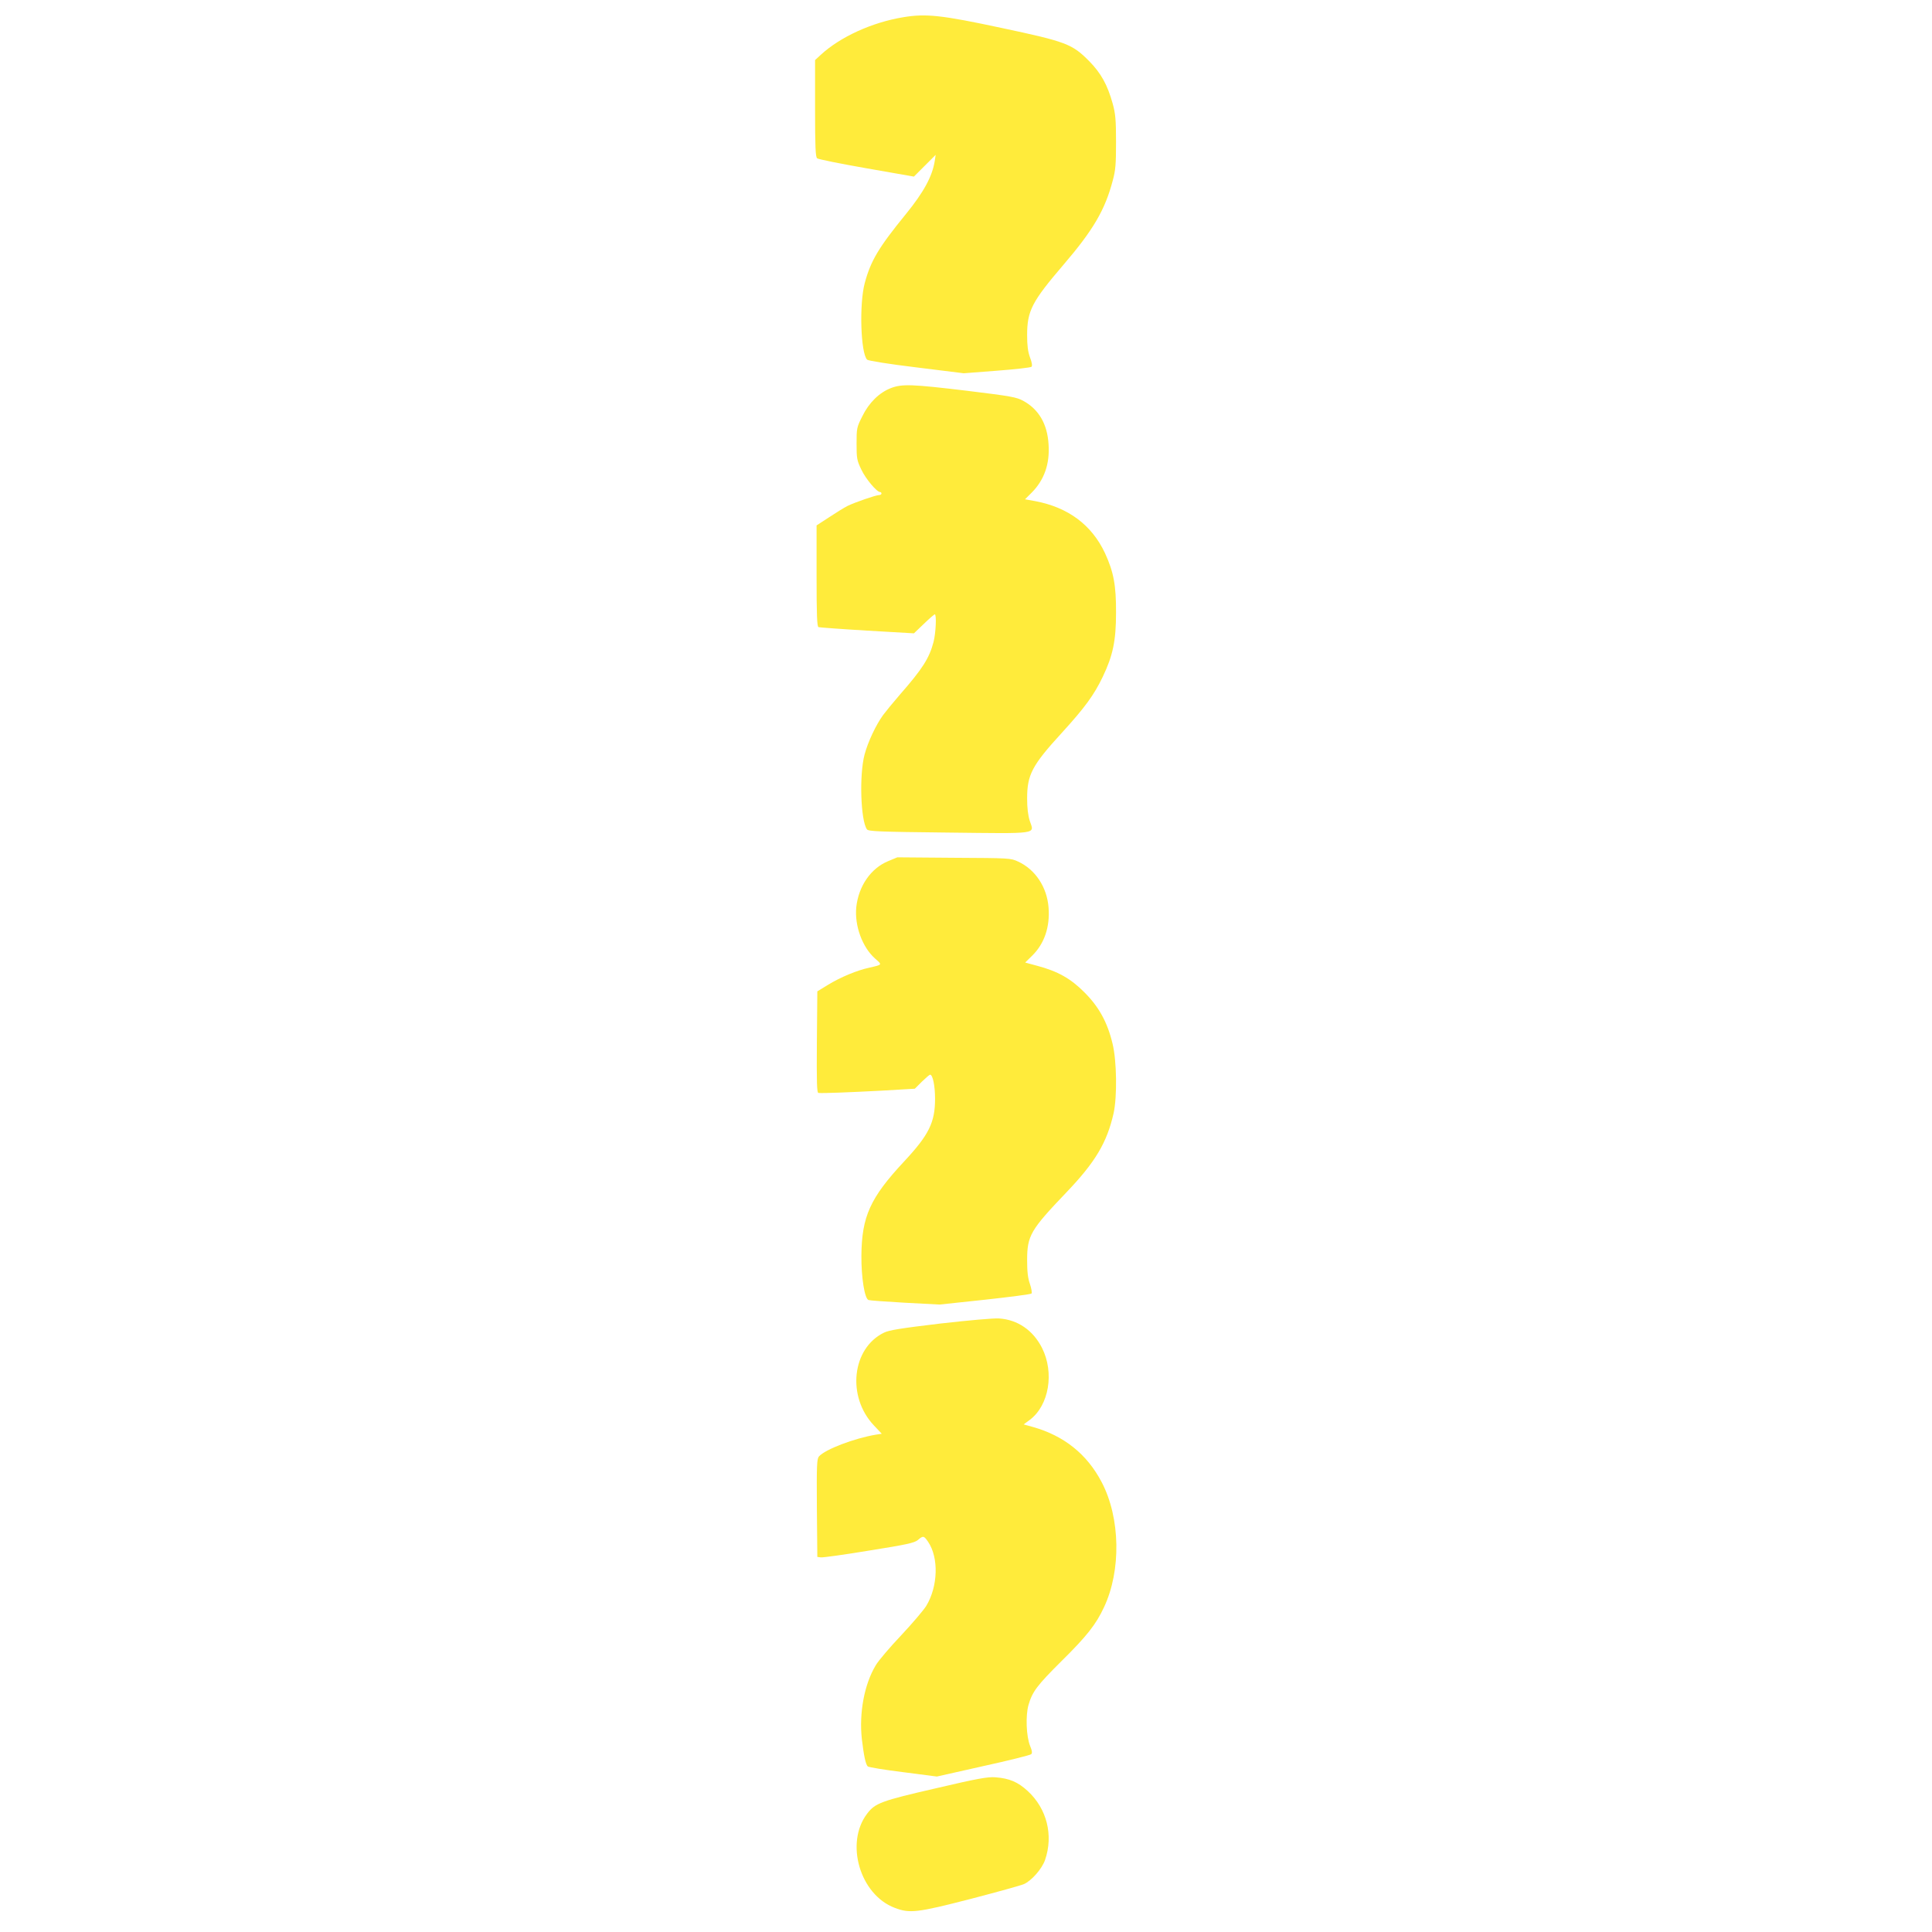 <?xml version="1.0" standalone="no"?>
<!DOCTYPE svg PUBLIC "-//W3C//DTD SVG 20010904//EN"
 "http://www.w3.org/TR/2001/REC-SVG-20010904/DTD/svg10.dtd">
<svg version="1.0" xmlns="http://www.w3.org/2000/svg"
 width="1280pt" height="1280pt" viewBox="0 0 1280 1280"
 preserveAspectRatio="xMidYMid meet">
<g transform="translate(0,1280) scale(0.1,-0.1)"
fill="#ffeb3b" stroke="none">
<path d="M5985 12686 c-208 -34 -419 -131 -547 -249 l-38 -35 0 -320 c0 -259
3 -322 14 -331 7 -6 155 -36 327 -66 l314 -55 72 72 72 72 -6 -40 c-16 -102
-73 -207 -191 -352 -181 -222 -233 -309 -273 -458 -37 -138 -27 -464 16 -507
7 -7 144 -29 326 -51 l314 -39 220 17 c121 9 224 21 229 26 6 6 3 29 -10 62
-14 39 -19 78 -19 148 0 161 32 222 240 465 198 231 276 364 327 558 19 69 22
109 22 257 0 148 -4 187 -22 253 -35 126 -78 203 -157 283 -112 113 -152 128
-580 219 -397 85 -500 96 -650 71z"/>
<path d="M5903 10229 c-78 -30 -146 -97 -190 -187 -37 -73 -38 -80 -38 -181 0
-98 2 -111 32 -173 28 -60 102 -148 124 -148 5 0 9 -4 9 -10 0 -5 -7 -10 -16
-10 -21 0 -160 -48 -209 -72 -22 -11 -77 -45 -122 -75 l-83 -54 0 -335 c0
-259 3 -336 13 -339 6 -2 152 -13 322 -23 l310 -18 66 63 c36 35 69 63 72 63
13 0 7 -125 -8 -183 -28 -107 -73 -178 -222 -348 -45 -52 -95 -113 -112 -136
-48 -66 -101 -179 -123 -262 -36 -134 -26 -439 16 -496 10 -13 77 -16 536 -21
608 -7 573 -12 543 76 -12 38 -18 84 -18 150 0 157 32 219 230 435 153 168
213 250 271 371 67 140 88 238 88 424 1 182 -16 271 -73 395 -88 188 -245 304
-463 345 l-67 12 45 45 c82 83 120 189 111 319 -8 135 -65 232 -167 288 -46
25 -79 31 -373 67 -367 44 -430 46 -504 18z"/>
<path d="M5885 7095 c-115 -47 -197 -165 -212 -306 -12 -122 40 -265 125 -340
48 -42 49 -40 -38 -60 -81 -17 -191 -63 -273 -113 l-72 -44 -3 -336 c-2 -265
0 -336 10 -337 29 -3 207 4 416 15 l223 13 47 47 c26 25 50 46 54 46 18 0 33
-74 33 -160 0 -157 -41 -239 -205 -415 -225 -241 -281 -365 -283 -625 -1 -143
21 -283 47 -293 7 -3 116 -11 242 -18 l229 -12 300 32 c165 18 304 36 309 41
4 5 0 32 -10 62 -14 39 -19 81 -19 158 0 164 22 201 261 451 191 200 268 329
312 524 24 110 21 346 -7 460 -34 143 -91 245 -186 340 -91 92 -177 140 -312
176 l-81 22 47 46 c80 79 118 189 108 318 -10 135 -88 253 -202 305 -49 23
-58 23 -425 25 l-375 3 -60 -25z"/>
<path d="M6228 4031 c-258 -31 -336 -43 -371 -60 -213 -103 -248 -424 -67
-615 l52 -55 -39 -6 c-143 -24 -335 -97 -377 -144 -14 -16 -16 -55 -14 -342
l3 -324 23 -3 c13 -2 157 18 320 45 251 40 300 51 323 70 35 30 40 29 68 -12
71 -105 66 -294 -12 -424 -18 -29 -93 -117 -167 -196 -74 -78 -150 -167 -168
-198 -76 -126 -111 -316 -92 -489 13 -109 25 -167 39 -181 5 -5 111 -23 234
-38 l224 -29 307 69 c169 37 312 73 318 79 8 8 6 23 -7 54 -26 64 -31 201 -11
272 26 89 56 129 220 292 165 163 227 241 280 355 115 243 109 593 -15 829
-97 186 -250 308 -456 366 l-61 17 42 31 c126 96 162 311 80 475 -59 117 -161
188 -286 196 -37 2 -197 -12 -390 -34z"/>
<path d="M6200 952 c-361 -83 -402 -98 -455 -168 -148 -194 -48 -537 183 -624
99 -38 149 -32 502 59 173 45 332 89 353 98 51 22 121 102 141 161 56 163 12
339 -115 456 -65 60 -122 84 -214 91 -50 4 -118 -8 -395 -73z"/>
</g>
</svg>
